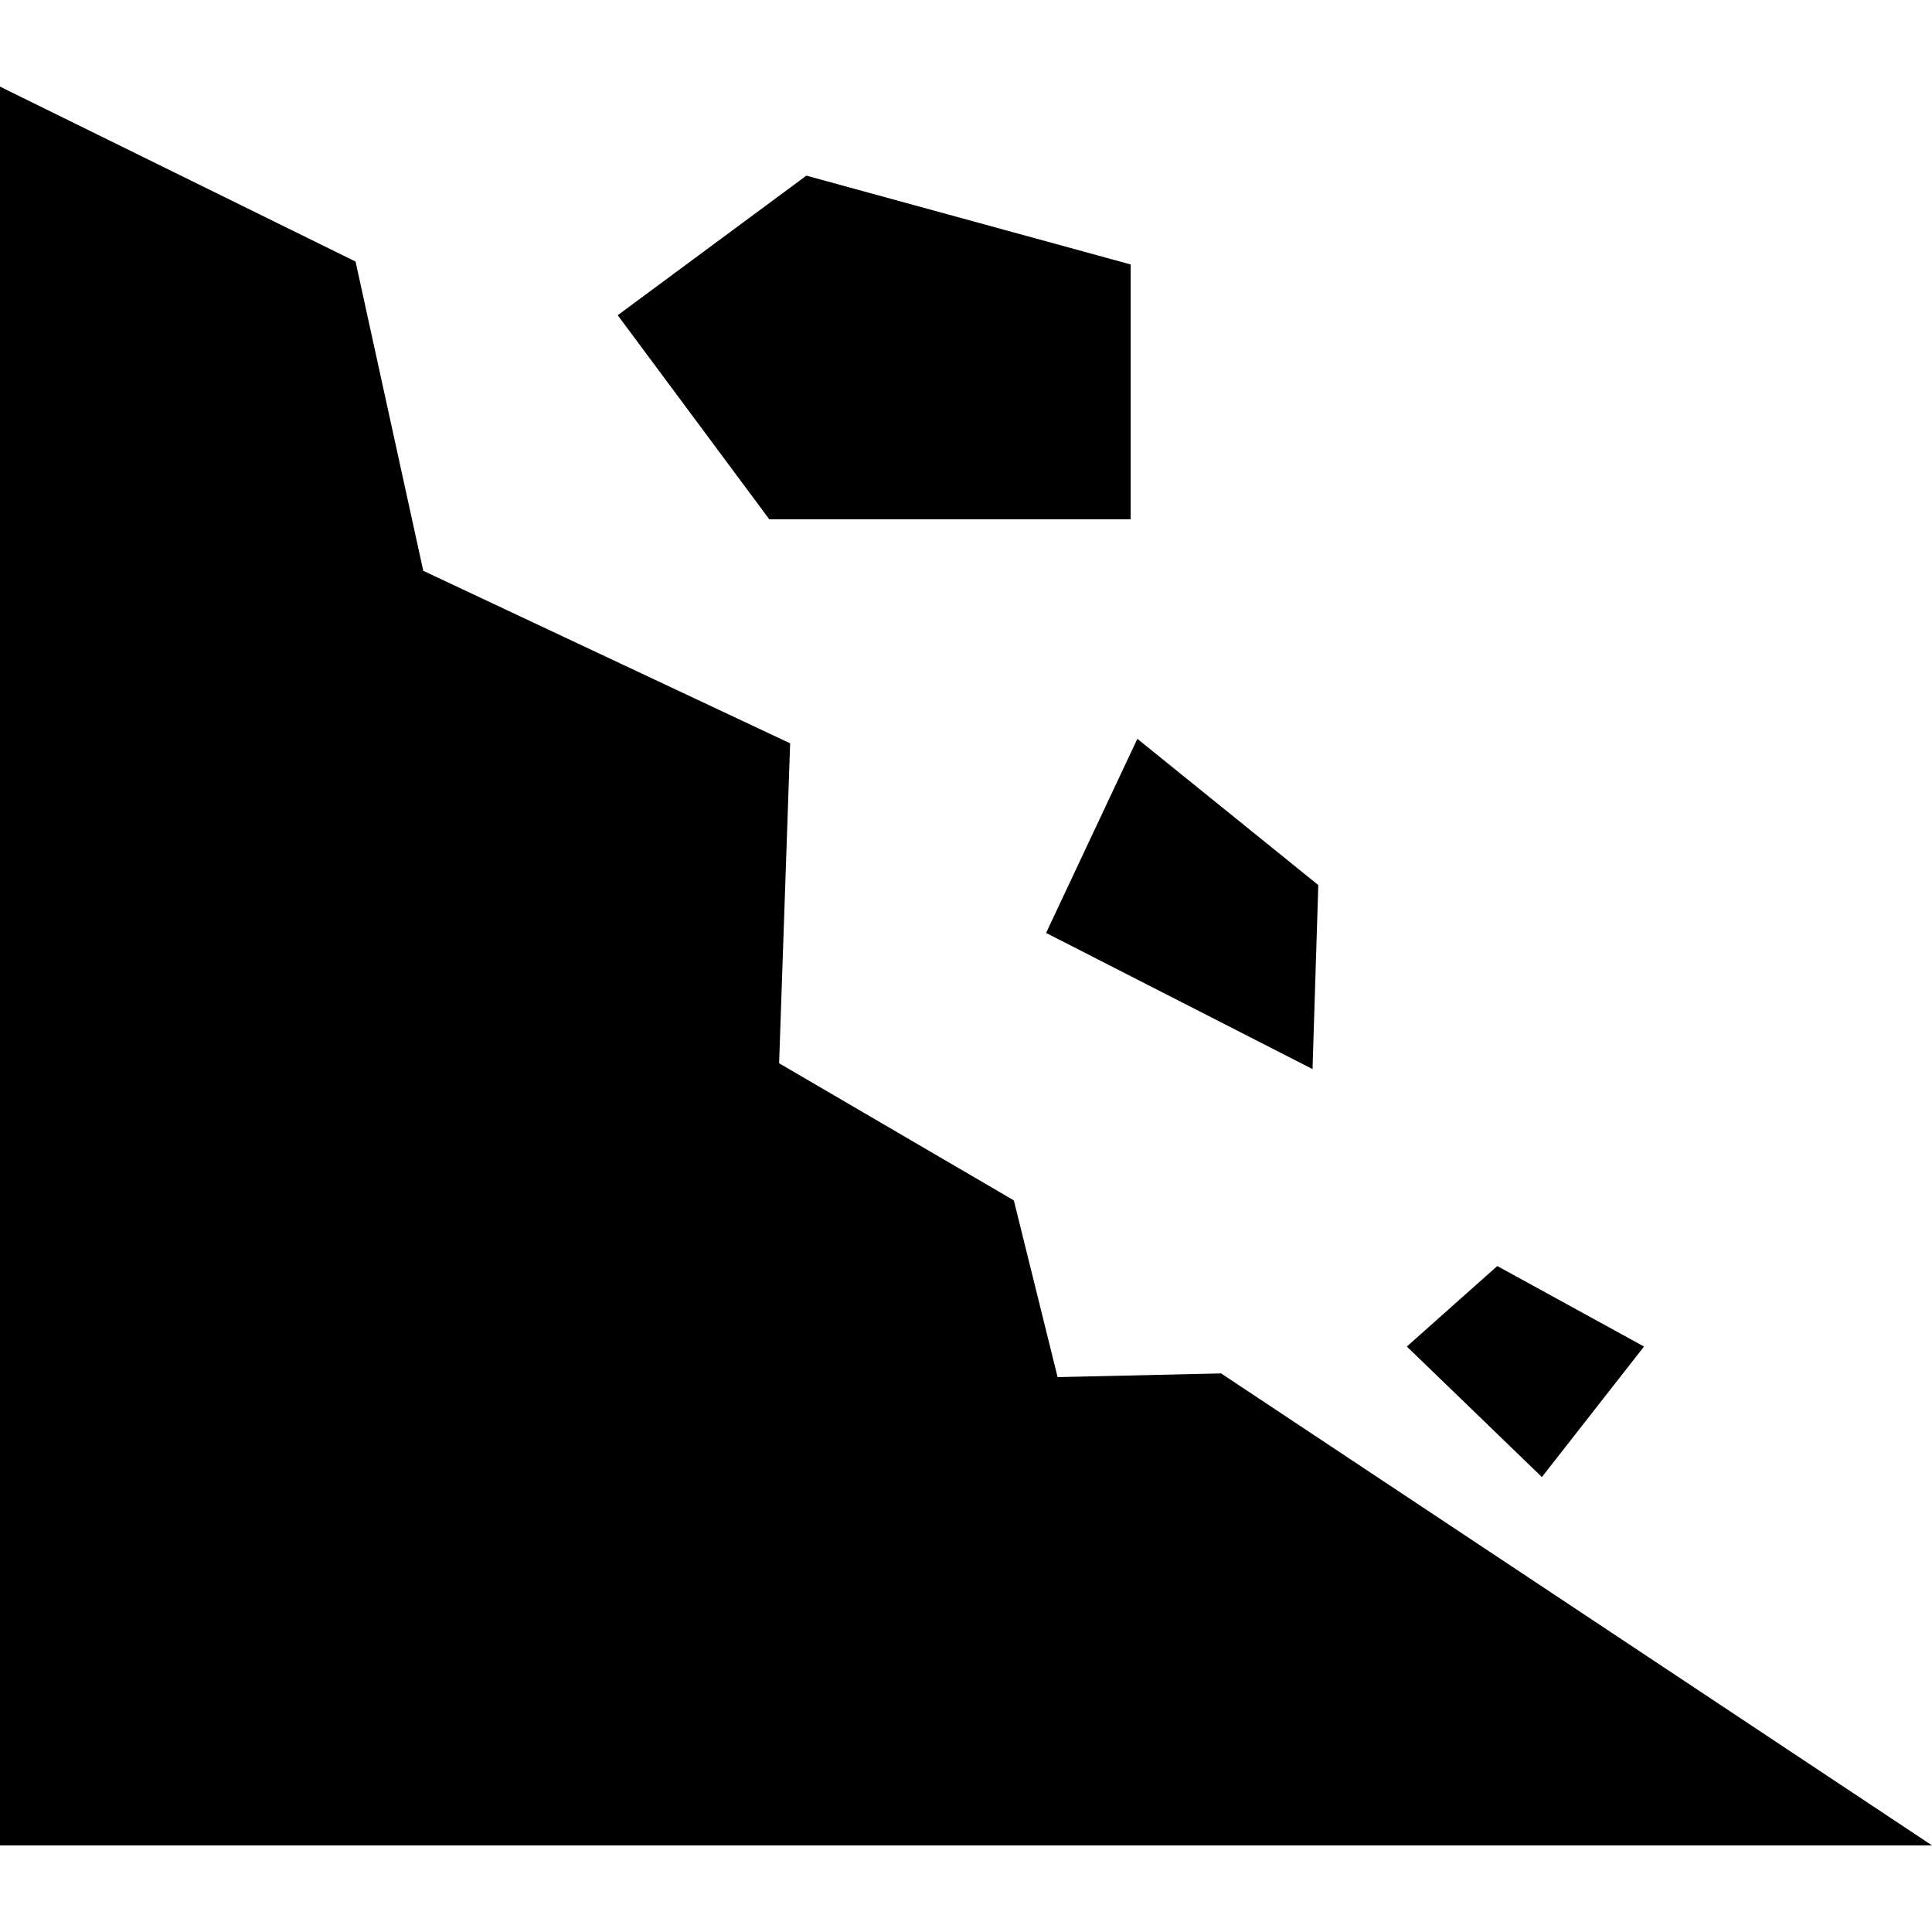 <?xml version="1.0" encoding="iso-8859-1"?>
<!-- Uploaded to: SVG Repo, www.svgrepo.com, Generator: SVG Repo Mixer Tools -->
<!DOCTYPE svg PUBLIC "-//W3C//DTD SVG 1.1//EN" "http://www.w3.org/Graphics/SVG/1.1/DTD/svg11.dtd">
<svg fill="#000000" height="800px" width="800px" version="1.1" id="Capa_1" xmlns="http://www.w3.org/2000/svg" xmlns:xlink="http://www.w3.org/1999/xlink" 
	 viewBox="0 0 304.428 304.428" xml:space="preserve">
<g>
	<g>
		<polygon points="304.428,290.78 192.408,216.411 166.649,216.995 159.753,189.147 122.766,167.54 124.503,117.125 66.696,89.945 
			56.025,41.215 0,13.648 0,290.78 		"/>
	</g>
	<g>
		<polygon points="127.064,27.676 97.334,49.67 121.223,81.832 121.223,81.832 178.161,81.832 178.161,41.671 		"/>
	</g>
	<g>
		<polygon points="179.215,116.416 164.833,147.004 206.817,168.456 207.726,139.461 		"/>
	</g>
	<g>
		<path d="M235.93,199.49l-14.252,12.685l21.204,20.494c0.023,0.031,0.041,0.06,0.063,0.09l16.106-20.584L235.93,199.49z"/>
	</g>
</g>
</svg>